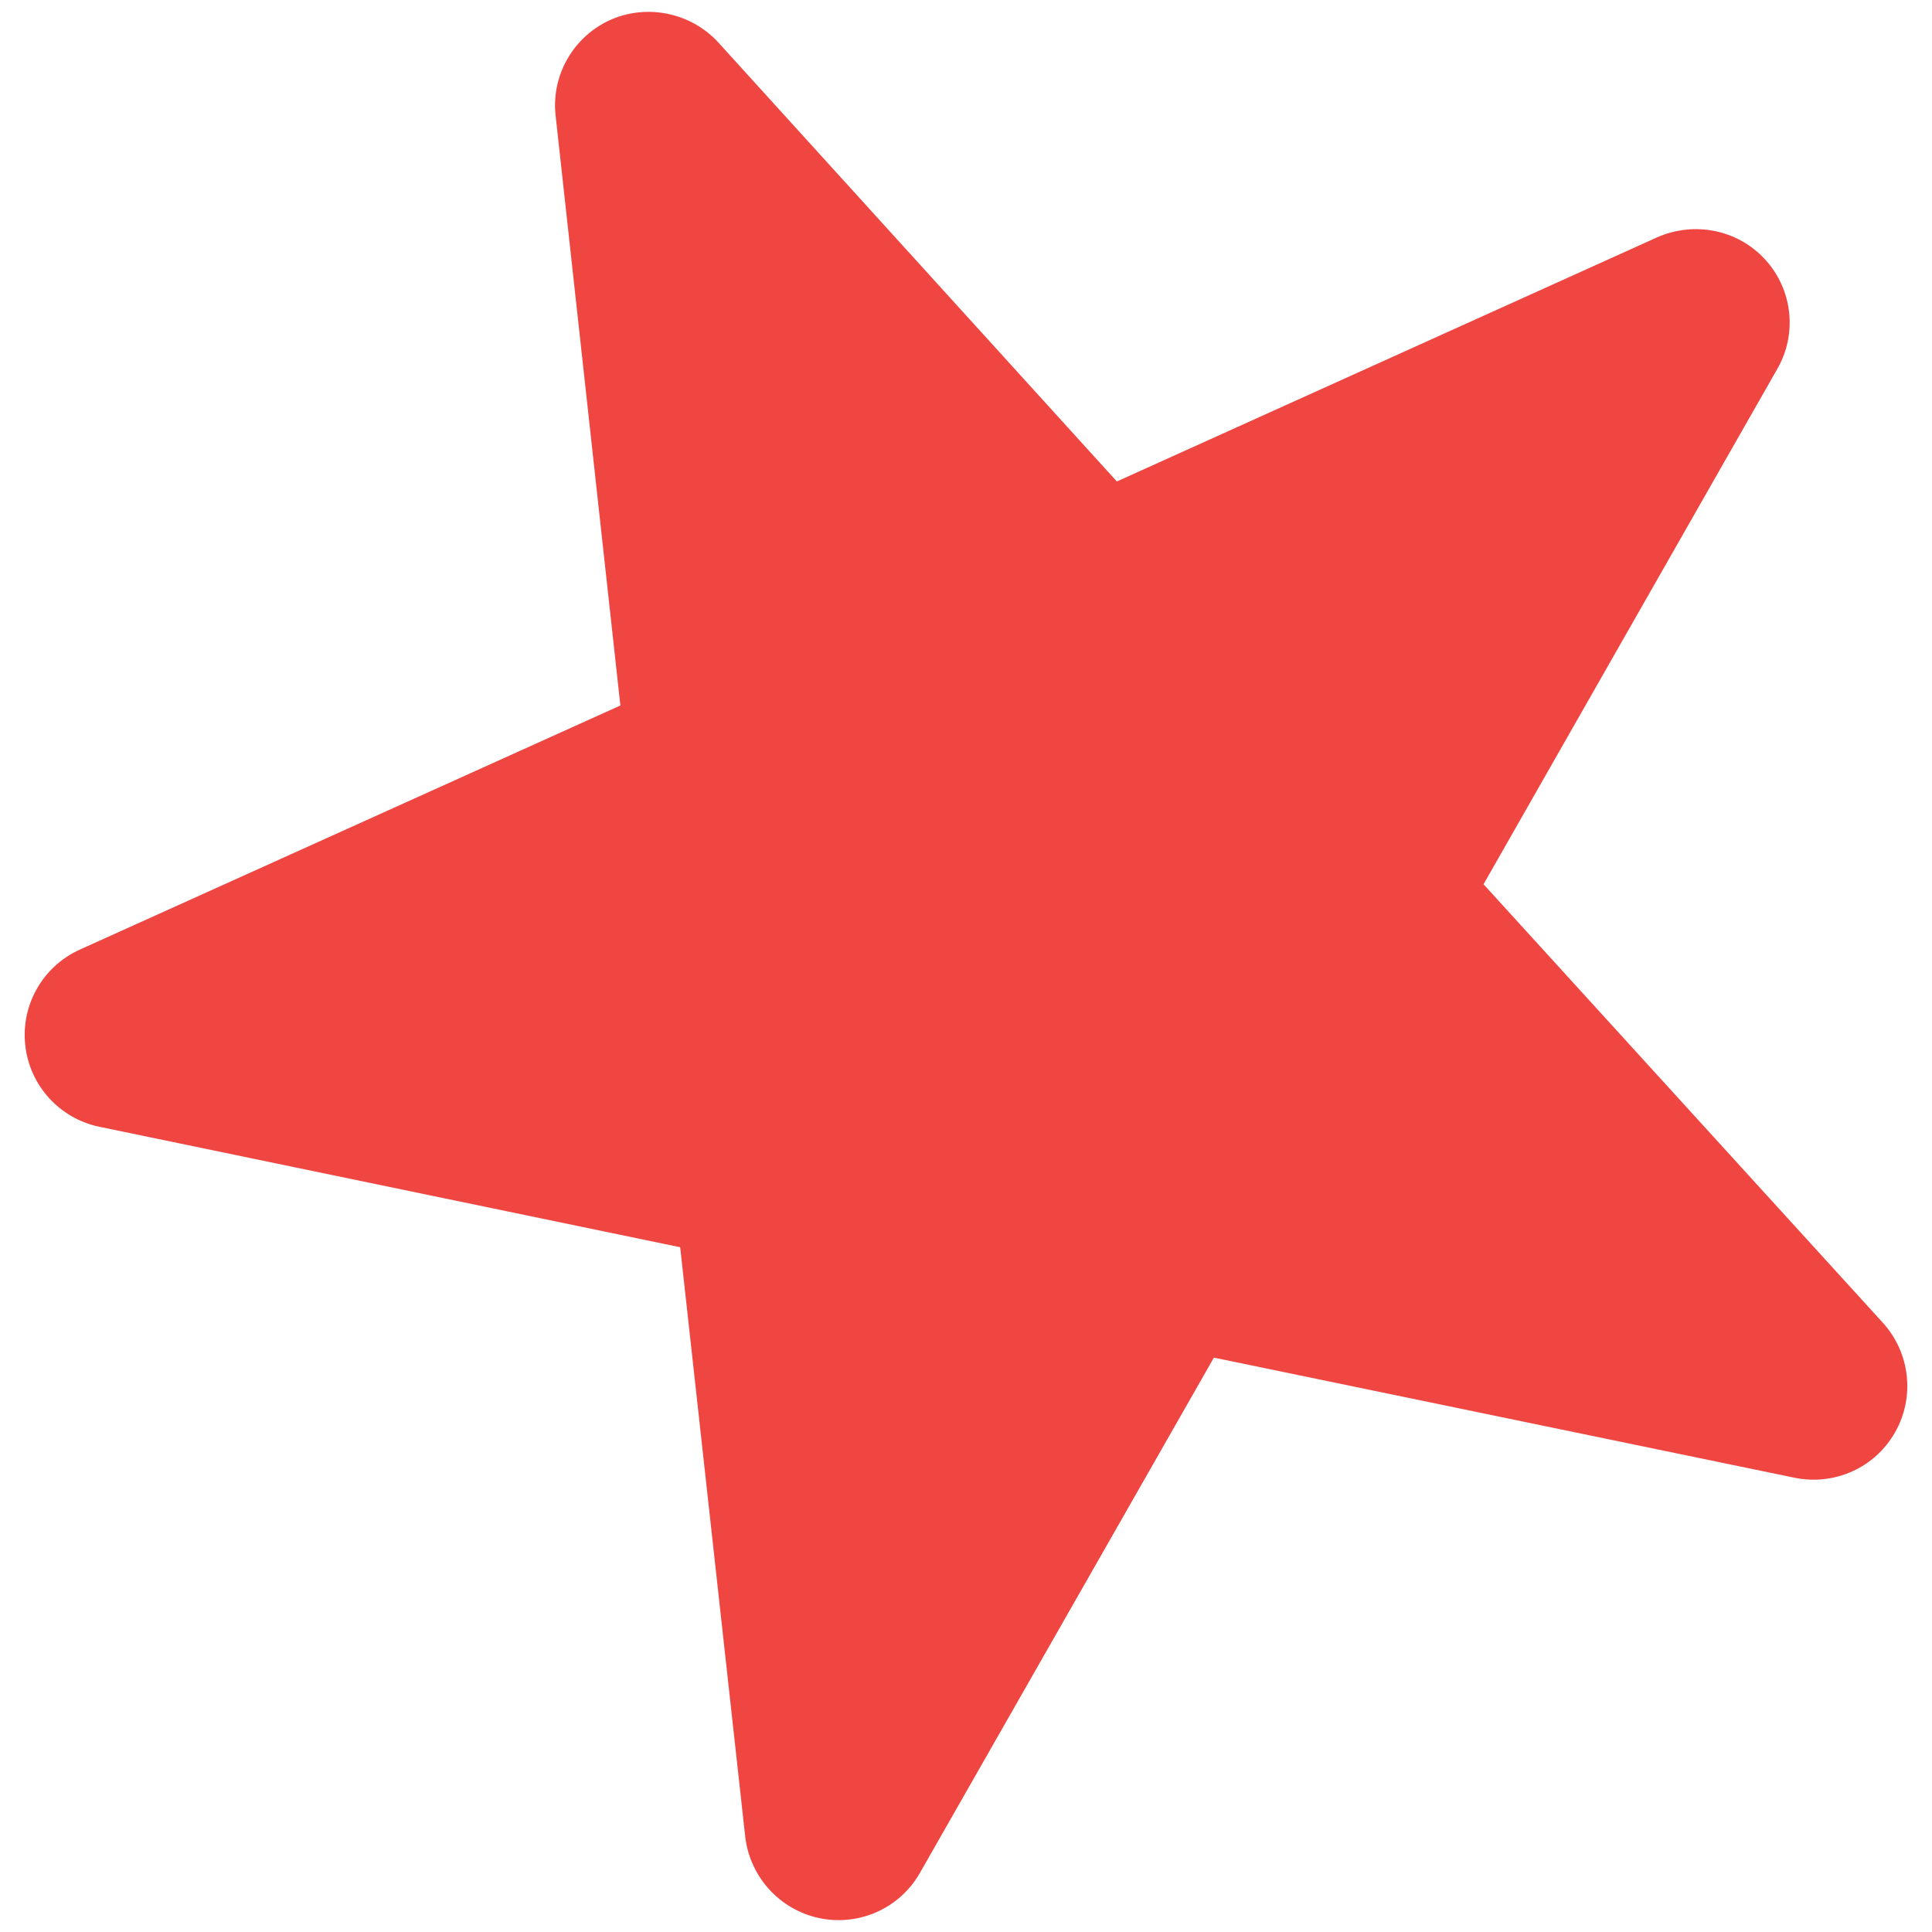 <?xml version="1.0" encoding="utf-8"?>
<!-- Generator: Adobe Illustrator 16.0.0, SVG Export Plug-In . SVG Version: 6.00 Build 0)  -->
<!DOCTYPE svg PUBLIC "-//W3C//DTD SVG 1.1//EN" "http://www.w3.org/Graphics/SVG/1.1/DTD/svg11.dtd">
<svg version="1.1" id="Layer_1" xmlns="http://www.w3.org/2000/svg" xmlns:xlink="http://www.w3.org/1999/xlink" x="0px" y="0px"
	 width="500px" height="500px" viewBox="0 0 500 500" enable-background="new 0 0 500 500" xml:space="preserve">
<path fill="#EF4642" d="M456.846,67.188c-7.09-7.77-18.338-9.988-27.92-5.792L289.04,124.605L185.874,10.961
	c-7.126-7.748-18.494-10.019-27.958-5.791c-9.536,4.33-15.297,14.32-14.122,24.765l16.759,152.648L20.665,245.753
	c-9.576,4.332-15.298,14.318-14.122,24.783c1.135,10.407,8.889,18.944,19.195,21.075l150.292,31.171l16.833,152.546
	c1.215,10.441,8.967,18.958,19.234,21.091c4.7,0.982,9.48,0.517,13.766-1.154c5.014-1.944,9.389-5.612,12.214-10.565l76.08-133.347
	l150.29,31.091c10.307,2.113,20.798-2.602,25.978-11.739c5.222-9.141,3.914-20.595-3.134-28.365L383.937,228.842l76.003-133.325
	C465.2,86.394,463.932,74.958,456.846,67.188z"/>
</svg>
